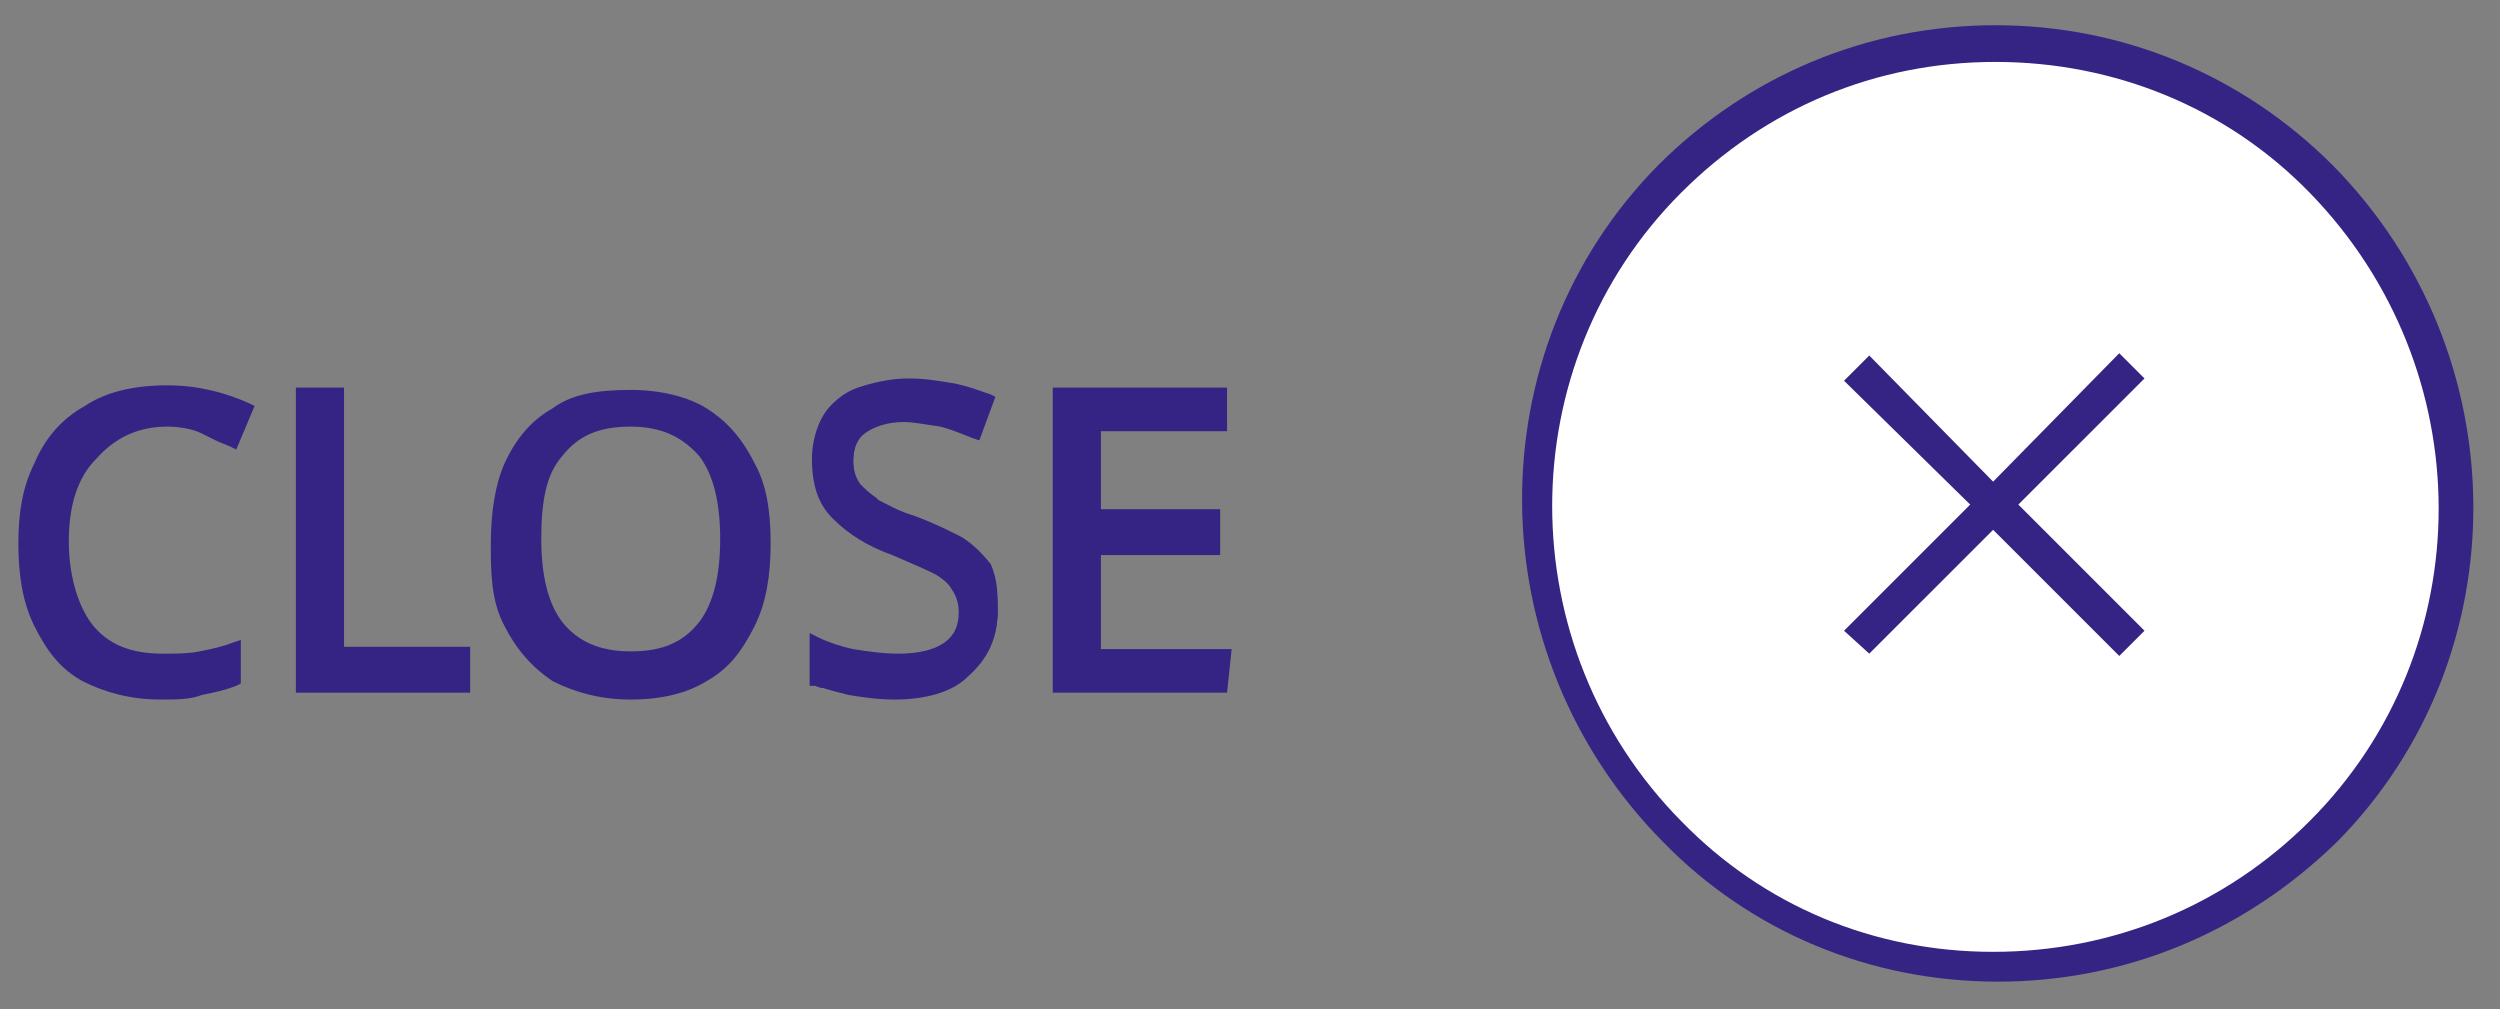 <?xml version="1.0" encoding="utf-8"?>
<!-- Generator: Adobe Illustrator 24.1.0, SVG Export Plug-In . SVG Version: 6.00 Build 0)  -->
<svg version="1.1" id="Group_2518" xmlns="http://www.w3.org/2000/svg" xmlns:xlink="http://www.w3.org/1999/xlink" x="0px" y="0px"
	 viewBox="0 0 109 44" style="enable-background:new 0 0 109 44;" xml:space="preserve">
<rect x="0" y="0" width="109" height="44" fill="#808080" stroke="none"/>
<style type="text/css">
	.st0{fill:#FFFFFF;}
	.st1{fill:#352484;}
	.st2{enable-background:new    ;}
</style>
<g>
	<circle class="st0" cx="87" cy="22" r="20.4"/>
</g>
<g>
	<path class="st1" d="M87.1,42.8c-5.6,0-10.8-2.2-14.6-6.1c-8.1-8.2-8.2-21.4-0.2-29.5c3.9-3.9,9.1-6.1,14.7-6.1s10.8,2.2,14.7,6.1
		c8.1,8.2,8.2,21.4,0.2,29.5C97.8,40.7,92.6,42.8,87.1,42.8z M87,2.7c-5.2,0-10,2-13.7,5.7c-7.5,7.5-7.5,19.8,0,27.4
		c3.6,3.7,8.4,5.7,13.6,5.7s10.1-2,13.8-5.7c7.5-7.5,7.5-19.7,0-27.4C97.1,4.7,92.2,2.7,87,2.7z"/>
	<path class="st1" d="M101.6,36.6c-8,8-21.1,8-29,0s-8.1-21.1-0.2-29.1s21.1-8,29,0S109.5,28.6,101.6,36.6z M73.2,8.2
		c-7.6,7.6-7.6,20,0,27.7s20,7.6,27.7,0s7.6-20,0-27.7S80.8,0.5,73.2,8.2z"/>
</g>
<g class="st2">
	<path class="st1" d="M7,30.5c-1.3,0-2.4-0.3-3.4-0.8c-0.9-0.5-1.5-1.2-2.1-2.4c-0.5-1-0.7-2.2-0.7-3.6s0.2-2.5,0.7-3.5
		c0.5-1.2,1.3-2,2.2-2.5c0.9-0.6,2.1-0.9,3.6-0.9c1.3,0,2.5,0.3,3.6,0.8l0.2,0.1l-0.8,1.9l-0.2-0.1c-0.2-0.1-0.5-0.2-0.7-0.3
		C9.2,19.1,9,19,8.8,18.9c-0.4-0.2-1-0.3-1.5-0.3C6,18.6,5,19.1,4.2,20C3.4,20.8,3,22,3,23.6c0,1.5,0.4,2.8,1,3.6
		c0.7,0.9,1.7,1.3,3.1,1.3c0.6,0,1.1,0,1.6-0.1s1-0.2,1.5-0.4l0.3-0.1v1.9l-0.2,0.1c-0.5,0.2-1,0.3-1.5,0.4
		C8.3,30.5,7.7,30.5,7,30.5z"/>
	<path class="st1" d="M7.3,18.4c-1.4,0-2.5,0.5-3.3,1.4S2.8,22,2.8,23.6s0.4,2.9,1.1,3.8s1.8,1.4,3.3,1.4c0.6,0,1.1,0,1.6-0.1
		s1-0.2,1.5-0.4v1.4c-0.5,0.2-1,0.3-1.5,0.4S7.7,30.2,7,30.2c-1.3,0-2.4-0.3-3.3-0.8s-1.5-1.3-2-2.3S1,24.9,1,23.6s0.2-2.4,0.7-3.4
		s1.2-1.8,2.1-2.3C4.8,17.2,6,17,7.3,17c1.4,0,2.5,0.3,3.5,0.8l-0.6,1.4c-0.4-0.2-0.8-0.3-1.3-0.5C8.4,18.5,7.8,18.4,7.3,18.4z"/>
	<polygon class="st1" points="12.9,30.2 12.9,16.9 15,16.9 15,28.2 20.5,28.2 20.5,30.2 	"/>
	<path class="st1" d="M13.1,30V17.1h1.6v11.4h5.6V30H13.1z"/>
	<path class="st1" d="M27.5,30.5c-1.3,0-2.4-0.3-3.4-0.8c-0.9-0.6-1.6-1.4-2.1-2.4c-0.6-1.1-0.6-2.4-0.6-3.6c0-1.4,0.2-2.6,0.6-3.5
		c0.5-1.1,1.2-1.9,2.1-2.4c0.8-0.6,1.9-0.8,3.4-0.8c1.3,0,2.5,0.3,3.3,0.8s1.5,1.2,2.1,2.4c0.5,0.9,0.7,2,0.7,3.5
		c0,1.4-0.2,2.6-0.7,3.6c-0.6,1.2-1.2,1.9-2.1,2.4C30,30.2,28.9,30.5,27.5,30.5z M27.5,18.6c-1.4,0-2.3,0.4-3,1.3
		c-0.7,0.8-0.9,2-0.9,3.6s0.3,2.8,0.9,3.6c0.7,0.9,1.7,1.3,3,1.3c1.4,0,2.3-0.4,3-1.3c0.6-0.8,0.9-2,0.9-3.6s-0.3-2.8-0.9-3.6
		C29.8,19.1,28.9,18.6,27.5,18.6z"/>
	<path class="st1" d="M33.4,23.6c0,1.3-0.2,2.5-0.7,3.5s-1.1,1.8-2,2.3c-0.9,0.6-2,0.8-3.2,0.8c-1.3,0-2.4-0.3-3.3-0.8
		c-0.9-0.6-1.5-1.3-2-2.3s-0.6-2.2-0.6-3.5s0.2-2.5,0.6-3.4s1.1-1.8,2-2.3c0.9-0.6,2-0.8,3.3-0.8s2.4,0.3,3.2,0.8
		c0.9,0.5,1.5,1.3,2,2.3C33.2,21.1,33.4,22.2,33.4,23.6z M23.3,23.6c0,1.6,0.3,2.9,1,3.8s1.8,1.4,3.2,1.4c1.5,0,2.5-0.5,3.2-1.4
		s1-2.2,1-3.8s-0.3-2.9-1-3.8s-1.7-1.4-3.2-1.4s-2.5,0.5-3.2,1.4S23.3,21.9,23.3,23.6z"/>
	<path class="st1" d="M39,30.5c-0.7,0-1.4-0.1-2-0.2c-0.4-0.1-0.8-0.2-1.1-0.3c-0.2,0-0.3-0.1-0.4-0.1h-0.2v-2.3l0.4,0.2
		c0.4,0.2,1,0.4,1.5,0.5c0.6,0.1,1.3,0.2,2,0.2c0.9,0,1.6-0.2,2-0.5s0.6-0.7,0.6-1.3c0-0.4-0.1-0.7-0.3-1c-0.1-0.2-0.4-0.5-0.8-0.7
		c-0.4-0.2-1.1-0.5-1.8-0.8c-1.1-0.4-1.9-0.9-2.6-1.6c-0.6-0.6-0.9-1.4-0.9-2.6c0-0.7,0.2-1.4,0.5-1.9s0.9-1,1.5-1.2
		s1.4-0.4,2.2-0.4c0.7,0,1.3,0.1,1.9,0.2c0.6,0.1,1.1,0.3,1.7,0.5l0.2,0.1l-0.7,1.9l-0.3-0.1c-0.5-0.2-1-0.4-1.4-0.5
		c-0.7-0.1-1.2-0.2-1.6-0.2c-0.7,0-1.3,0.2-1.7,0.5s-0.5,0.8-0.5,1.2c0,0.4,0.1,0.7,0.3,1c0.2,0.2,0.4,0.4,0.7,0.6l0.1,0.1
		c0.4,0.2,0.9,0.5,1.6,0.7c0.8,0.3,1.4,0.6,2,0.9c0.5,0.3,0.9,0.7,1.3,1.2c0.3,0.7,0.3,1.3,0.3,2c0,1.2-0.4,2.1-1.3,2.9
		C41.5,30.2,40.3,30.5,39,30.5z"/>
	<path class="st1" d="M43.5,26.6c0,1.1-0.4,2-1.2,2.7c-0.8,0.6-1.9,1-3.3,1c-0.7,0-1.4-0.1-2-0.2s-1.1-0.3-1.5-0.4V28
		c0.4,0.2,1,0.4,1.6,0.5s1.3,0.2,2,0.2c0.9,0,1.7-0.2,2.2-0.6s0.7-0.9,0.7-1.5c0-0.4-0.1-0.8-0.3-1.1c-0.2-0.3-0.5-0.6-0.9-0.8
		c-0.4-0.2-1.1-0.5-1.8-0.8c-1.1-0.4-1.9-0.9-2.5-1.5S35.7,21,35.7,20c0-0.7,0.2-1.3,0.5-1.7c0.3-0.5,0.8-0.9,1.4-1.1
		s1.3-0.4,2.1-0.4c0.7,0,1.3,0.1,1.9,0.2s1.1,0.3,1.6,0.5l-0.5,1.4c-0.4-0.2-0.9-0.4-1.5-0.5c-0.5-0.1-1.1-0.2-1.6-0.2
		c-0.8,0-1.4,0.2-1.8,0.5c-0.4,0.3-0.6,0.8-0.6,1.4c0,0.4,0.1,0.8,0.3,1.1c0.2,0.3,0.5,0.5,0.9,0.8c0.4,0.2,1,0.5,1.7,0.7
		c0.8,0.3,1.4,0.6,1.9,0.9s0.9,0.7,1.2,1.1C43.4,25.3,43.5,25.9,43.5,26.6z"/>
	<polygon class="st1" points="45.9,30.2 45.9,16.9 53.5,16.9 53.5,18.8 48,18.8 48,22.2 53.2,22.2 53.2,24.2 48,24.2 48,28.3 
		53.7,28.3 53.5,30.2 	"/>
	<path class="st1" d="M53.3,30h-7.2V17.1h7.2v1.4h-5.6v4H53V24h-5.2v4.6h5.6L53.3,30L53.3,30z"/>
</g>
<polygon class="st1" points="93.5,16.5 92.4,15.4 86.9,21 81.5,15.5 80.4,16.6 85.9,22 80.4,27.5 81.5,28.5 86.9,23.1 92.4,28.6 
	93.5,27.5 88,22 "/>
</svg>
